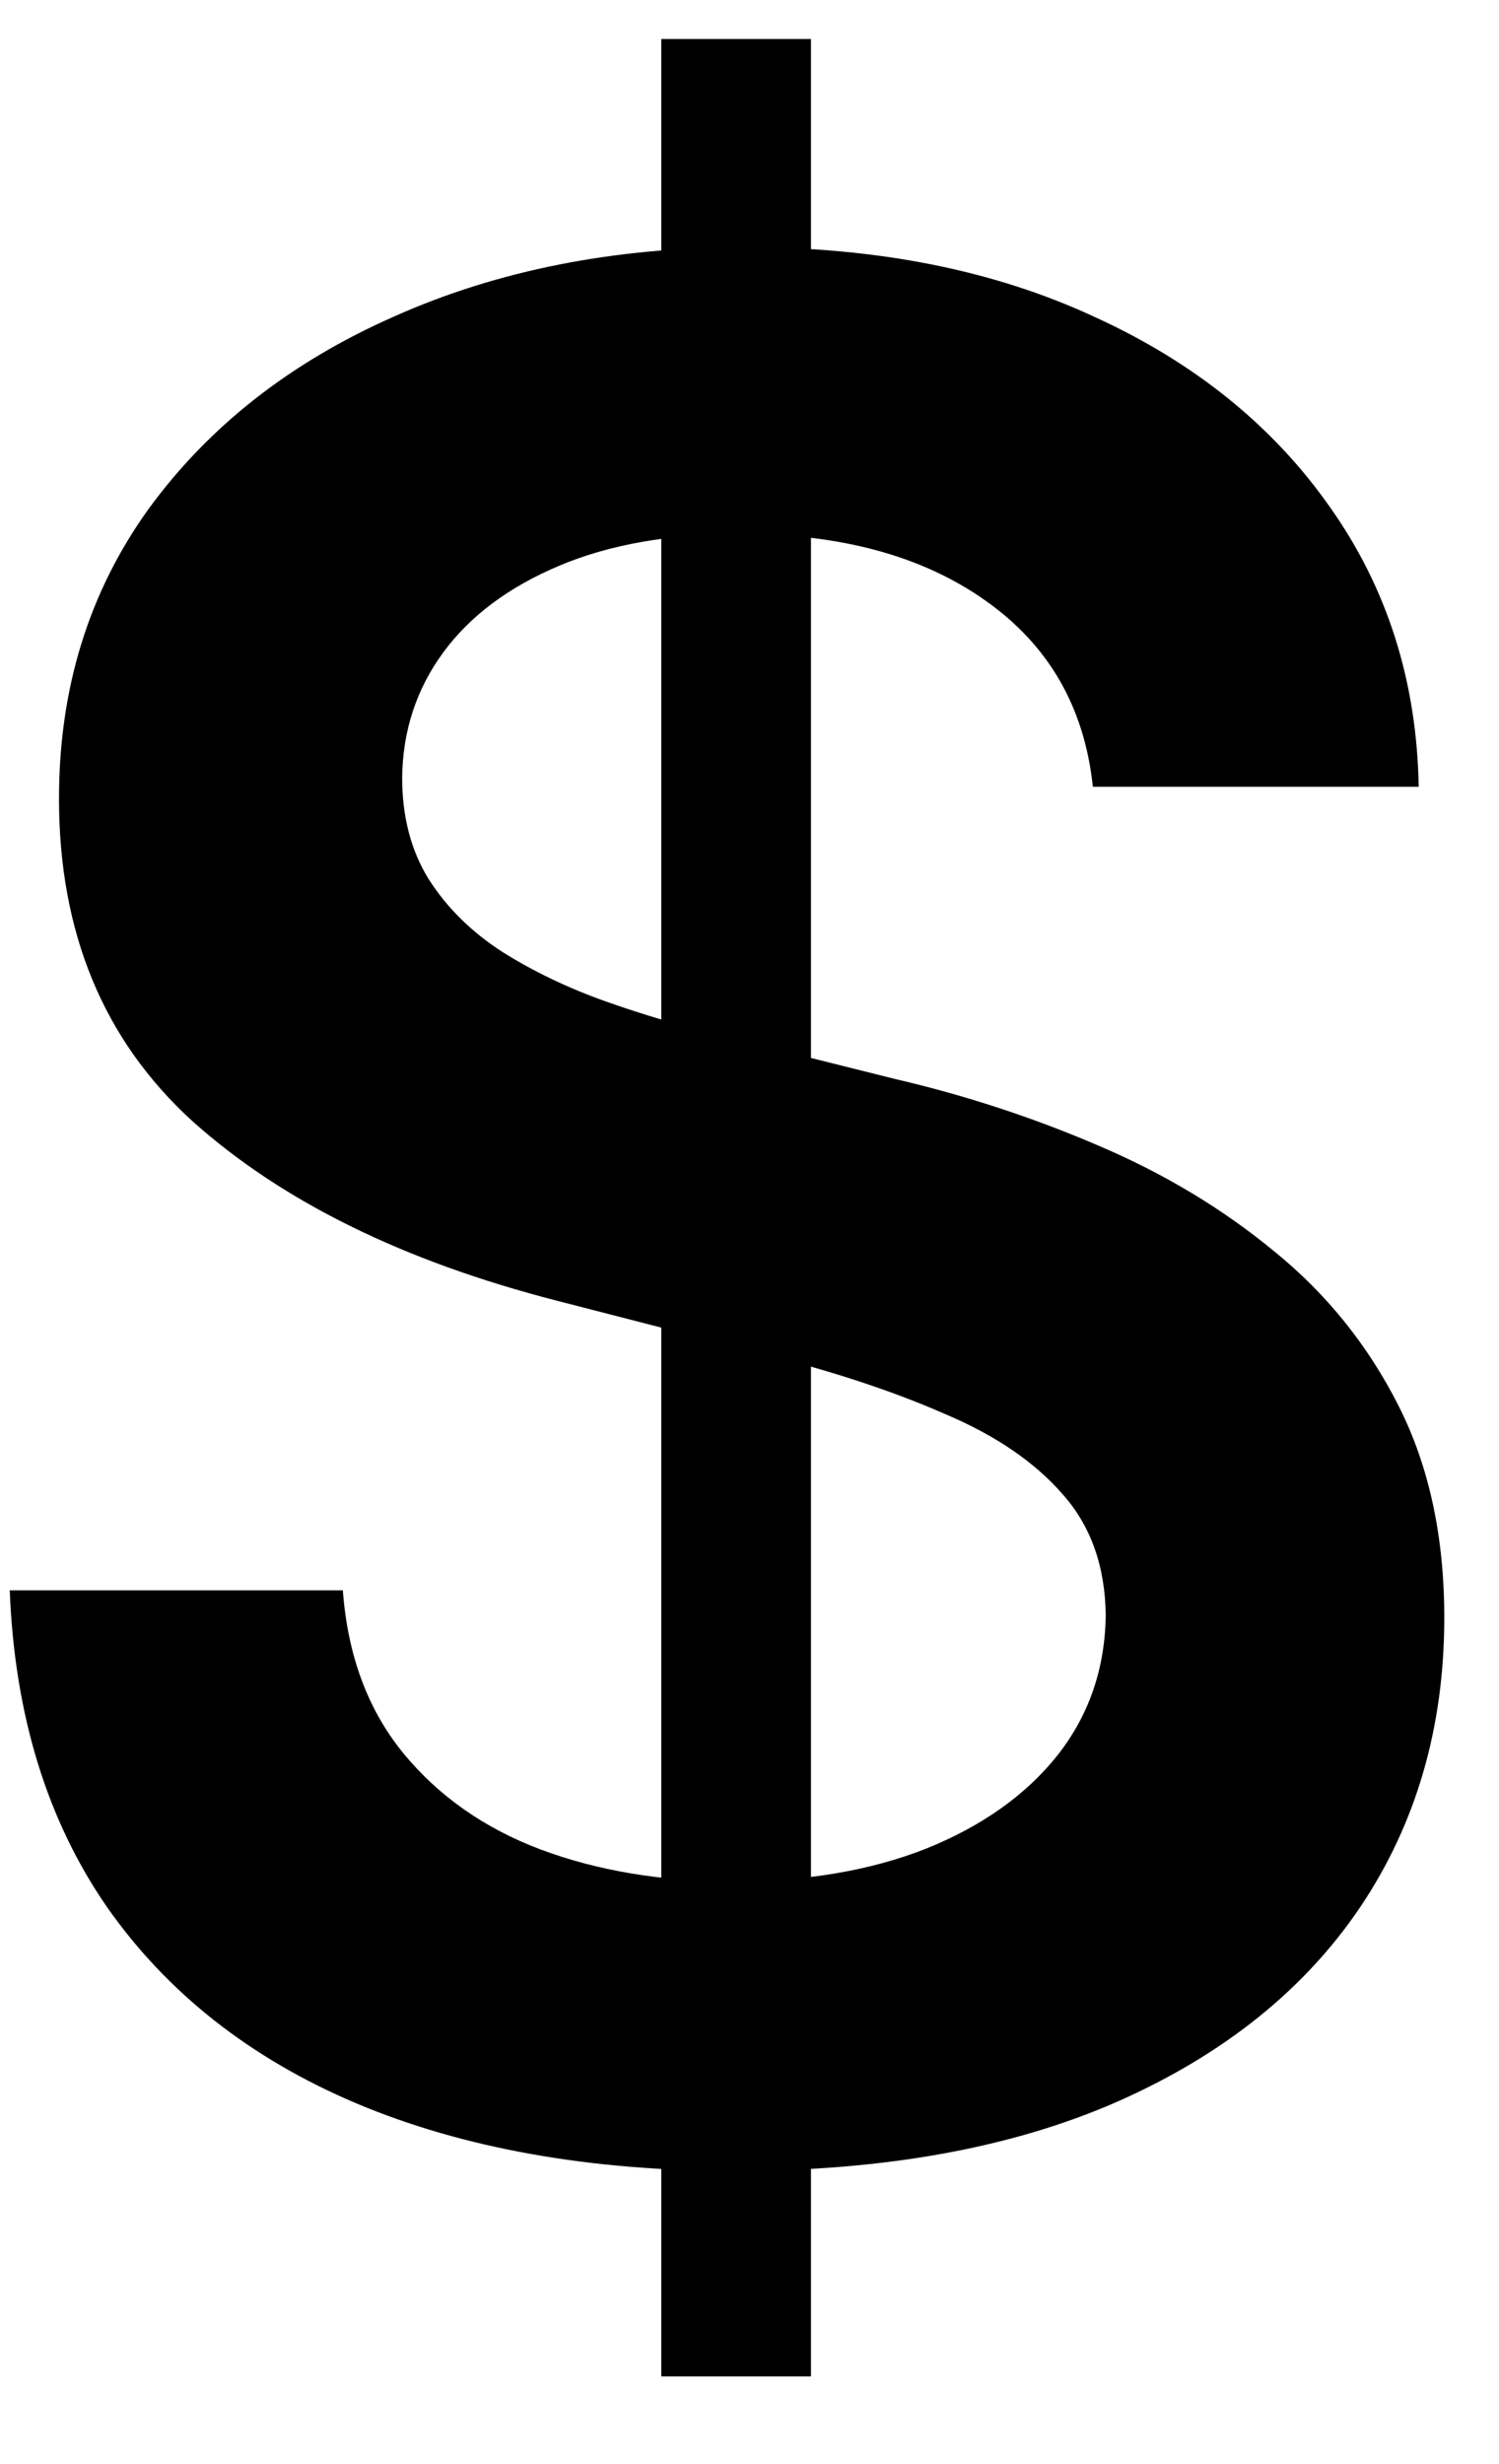 <svg width="14" height="23" viewBox="0 0 14 23" fill="none" xmlns="http://www.w3.org/2000/svg">
<path d="M6.176 22.182V0.364H7.574V22.182H6.176ZM10.207 7.344C10.128 6.599 9.793 6.02 9.202 5.605C8.616 5.19 7.855 4.983 6.918 4.983C6.259 4.983 5.693 5.082 5.222 5.281C4.75 5.48 4.389 5.75 4.139 6.091C3.889 6.432 3.761 6.821 3.756 7.259C3.756 7.622 3.838 7.938 4.003 8.205C4.173 8.472 4.403 8.699 4.693 8.886C4.983 9.068 5.304 9.222 5.656 9.347C6.009 9.472 6.364 9.577 6.722 9.662L8.358 10.071C9.017 10.224 9.651 10.432 10.258 10.693C10.872 10.954 11.421 11.284 11.903 11.682C12.392 12.079 12.778 12.56 13.062 13.122C13.347 13.685 13.489 14.344 13.489 15.099C13.489 16.122 13.227 17.023 12.704 17.801C12.182 18.574 11.426 19.179 10.438 19.616C9.455 20.048 8.264 20.264 6.866 20.264C5.509 20.264 4.33 20.054 3.33 19.634C2.335 19.213 1.557 18.599 0.994 17.793C0.438 16.986 0.136 16.003 0.091 14.844H3.202C3.247 15.452 3.435 15.957 3.764 16.361C4.094 16.764 4.523 17.065 5.051 17.264C5.585 17.463 6.182 17.562 6.841 17.562C7.528 17.562 8.131 17.46 8.648 17.256C9.17 17.046 9.58 16.756 9.875 16.386C10.171 16.011 10.321 15.574 10.327 15.074C10.321 14.619 10.188 14.244 9.926 13.949C9.665 13.648 9.298 13.398 8.827 13.199C8.361 12.994 7.815 12.812 7.19 12.653L5.205 12.142C3.767 11.773 2.631 11.213 1.795 10.463C0.966 9.707 0.551 8.705 0.551 7.455C0.551 6.426 0.83 5.526 1.386 4.753C1.949 3.98 2.713 3.381 3.679 2.955C4.645 2.523 5.739 2.307 6.96 2.307C8.199 2.307 9.284 2.523 10.216 2.955C11.153 3.381 11.889 3.974 12.423 4.736C12.957 5.491 13.233 6.361 13.25 7.344H10.207Z" fill="black"/>
</svg>
